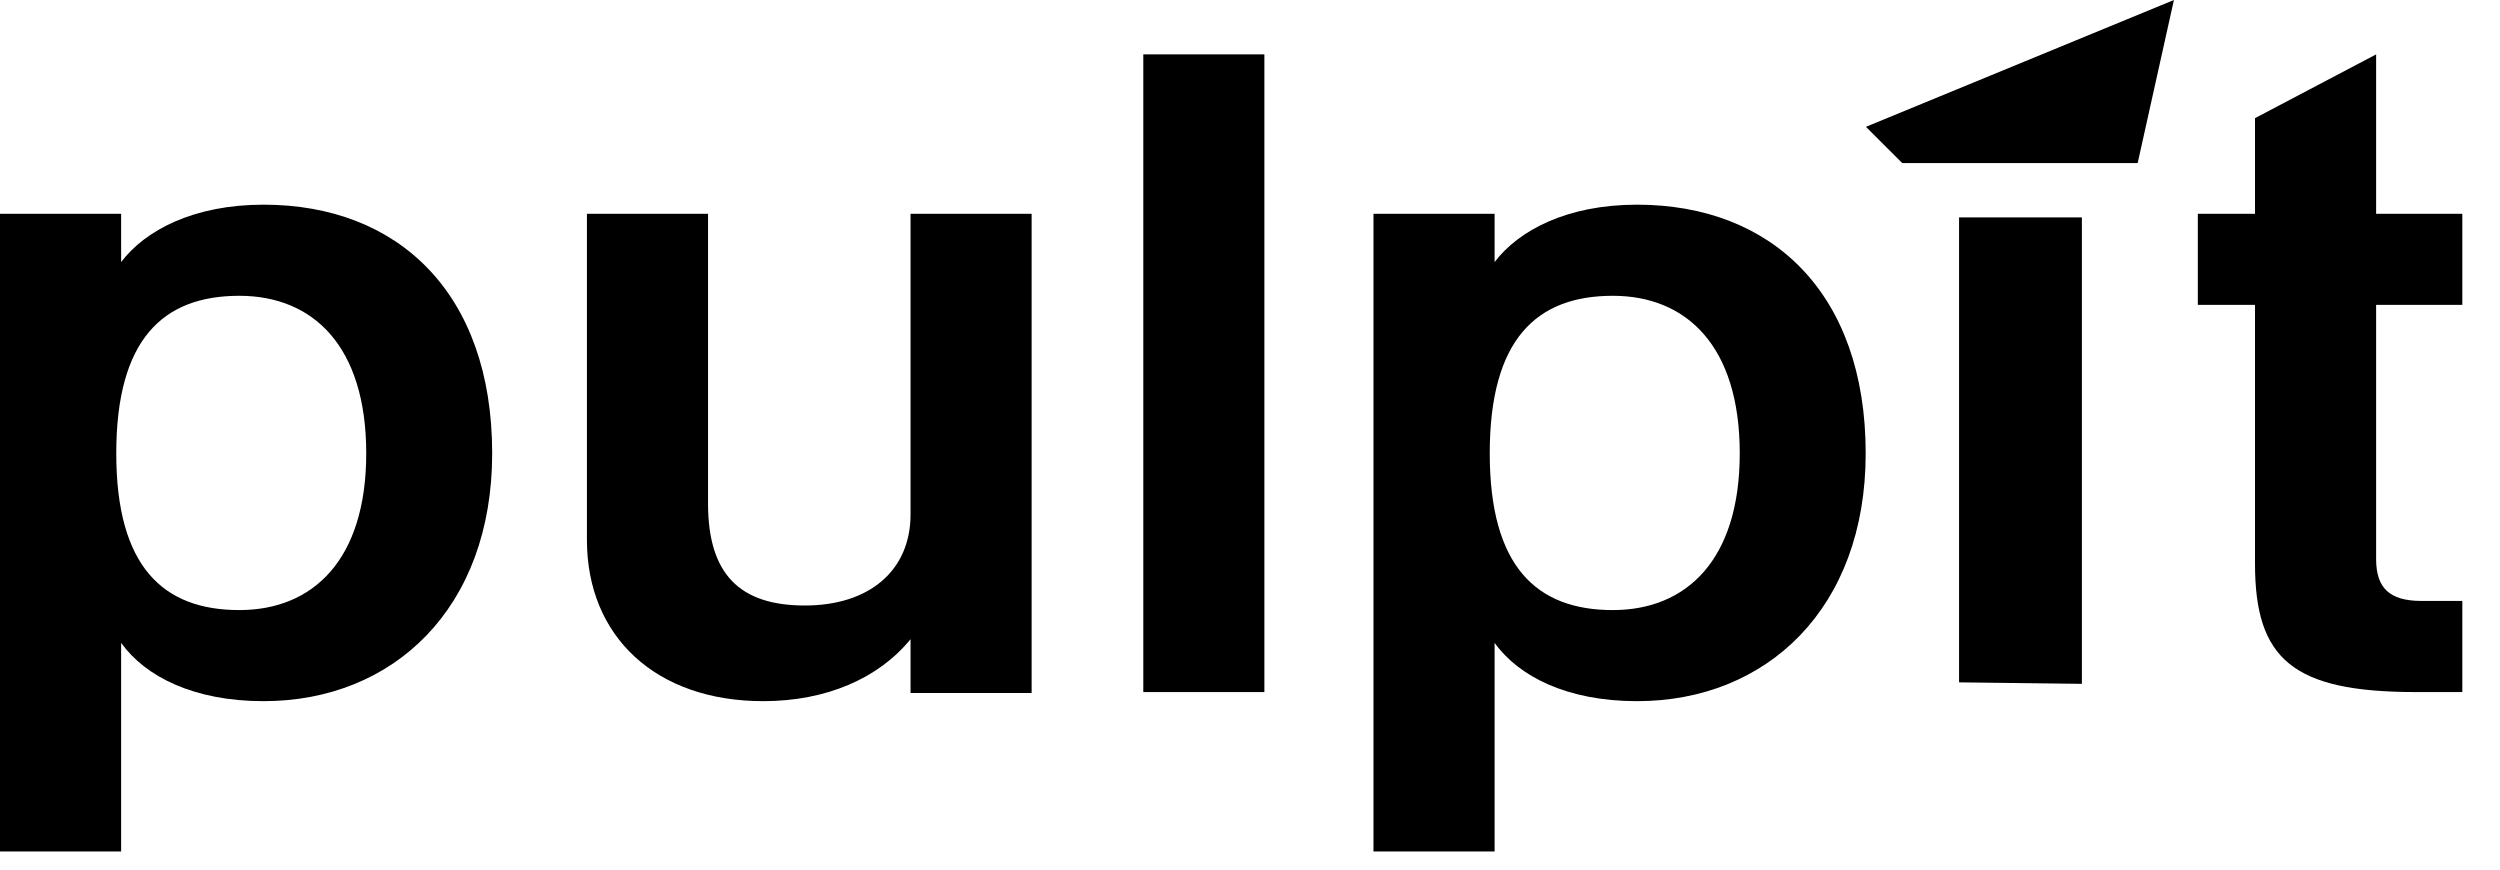 <svg xmlns="http://www.w3.org/2000/svg" width="69" height="24" viewBox="0 0 69 24" fill="none">
  <path d="M7.273 5.649C10.99 5.649 13.584 8.088 13.584 12.513C13.584 16.788 10.857 19.352 7.273 19.352C5.348 19.352 4.011 18.673 3.343 17.743V23.501H0V5.901H3.343V7.233C4.011 6.353 5.348 5.649 7.273 5.649ZM6.605 16.838C8.637 16.838 10.108 15.455 10.108 12.513C10.108 9.546 8.637 8.164 6.605 8.164C4.492 8.164 3.209 9.37 3.209 12.513C3.209 15.631 4.492 16.838 6.605 16.838Z" fill="black"/>
  <path d="M25.131 14.198V5.901H28.473V19.126H25.131V17.642C24.248 18.724 22.804 19.352 21.066 19.352C18.098 19.352 16.199 17.567 16.199 14.902V5.901H19.542V13.896C19.542 15.857 20.424 16.712 22.216 16.712C23.981 16.712 25.131 15.757 25.131 14.198Z" fill="black"/>
  <path d="M34.897 19.101H31.555V1.501H34.897V19.101Z" fill="black"/>
  <path d="M45.182 5.649C48.899 5.649 51.493 8.088 51.493 12.513C51.493 16.788 48.765 19.352 45.182 19.352C43.257 19.352 41.92 18.673 41.251 17.743V23.501H37.908V5.901H41.251V7.233C41.92 6.353 43.257 5.649 45.182 5.649ZM44.514 16.838C46.546 16.838 48.017 15.455 48.017 12.513C48.017 9.546 46.546 8.164 44.514 8.164C42.401 8.164 41.117 9.37 41.117 12.513C41.117 15.631 42.401 16.838 44.514 16.838Z" fill="black"/>
  <path d="M59 4.5H52.5L51.5 3.5L60 0L59 4.5ZM57.46 18.874L54.07 18.833V6H57.46V18.874Z" fill="black"/>
  <path d="M67.96 5.901V8.415H65.581V15.43C65.581 16.234 65.955 16.586 66.837 16.586H67.96V19.101H66.677C63.281 19.101 62.238 18.195 62.238 15.556V8.415H60.66V5.901H62.238V3.261L65.581 1.501V5.901H67.96Z" fill="black"/>
</svg>